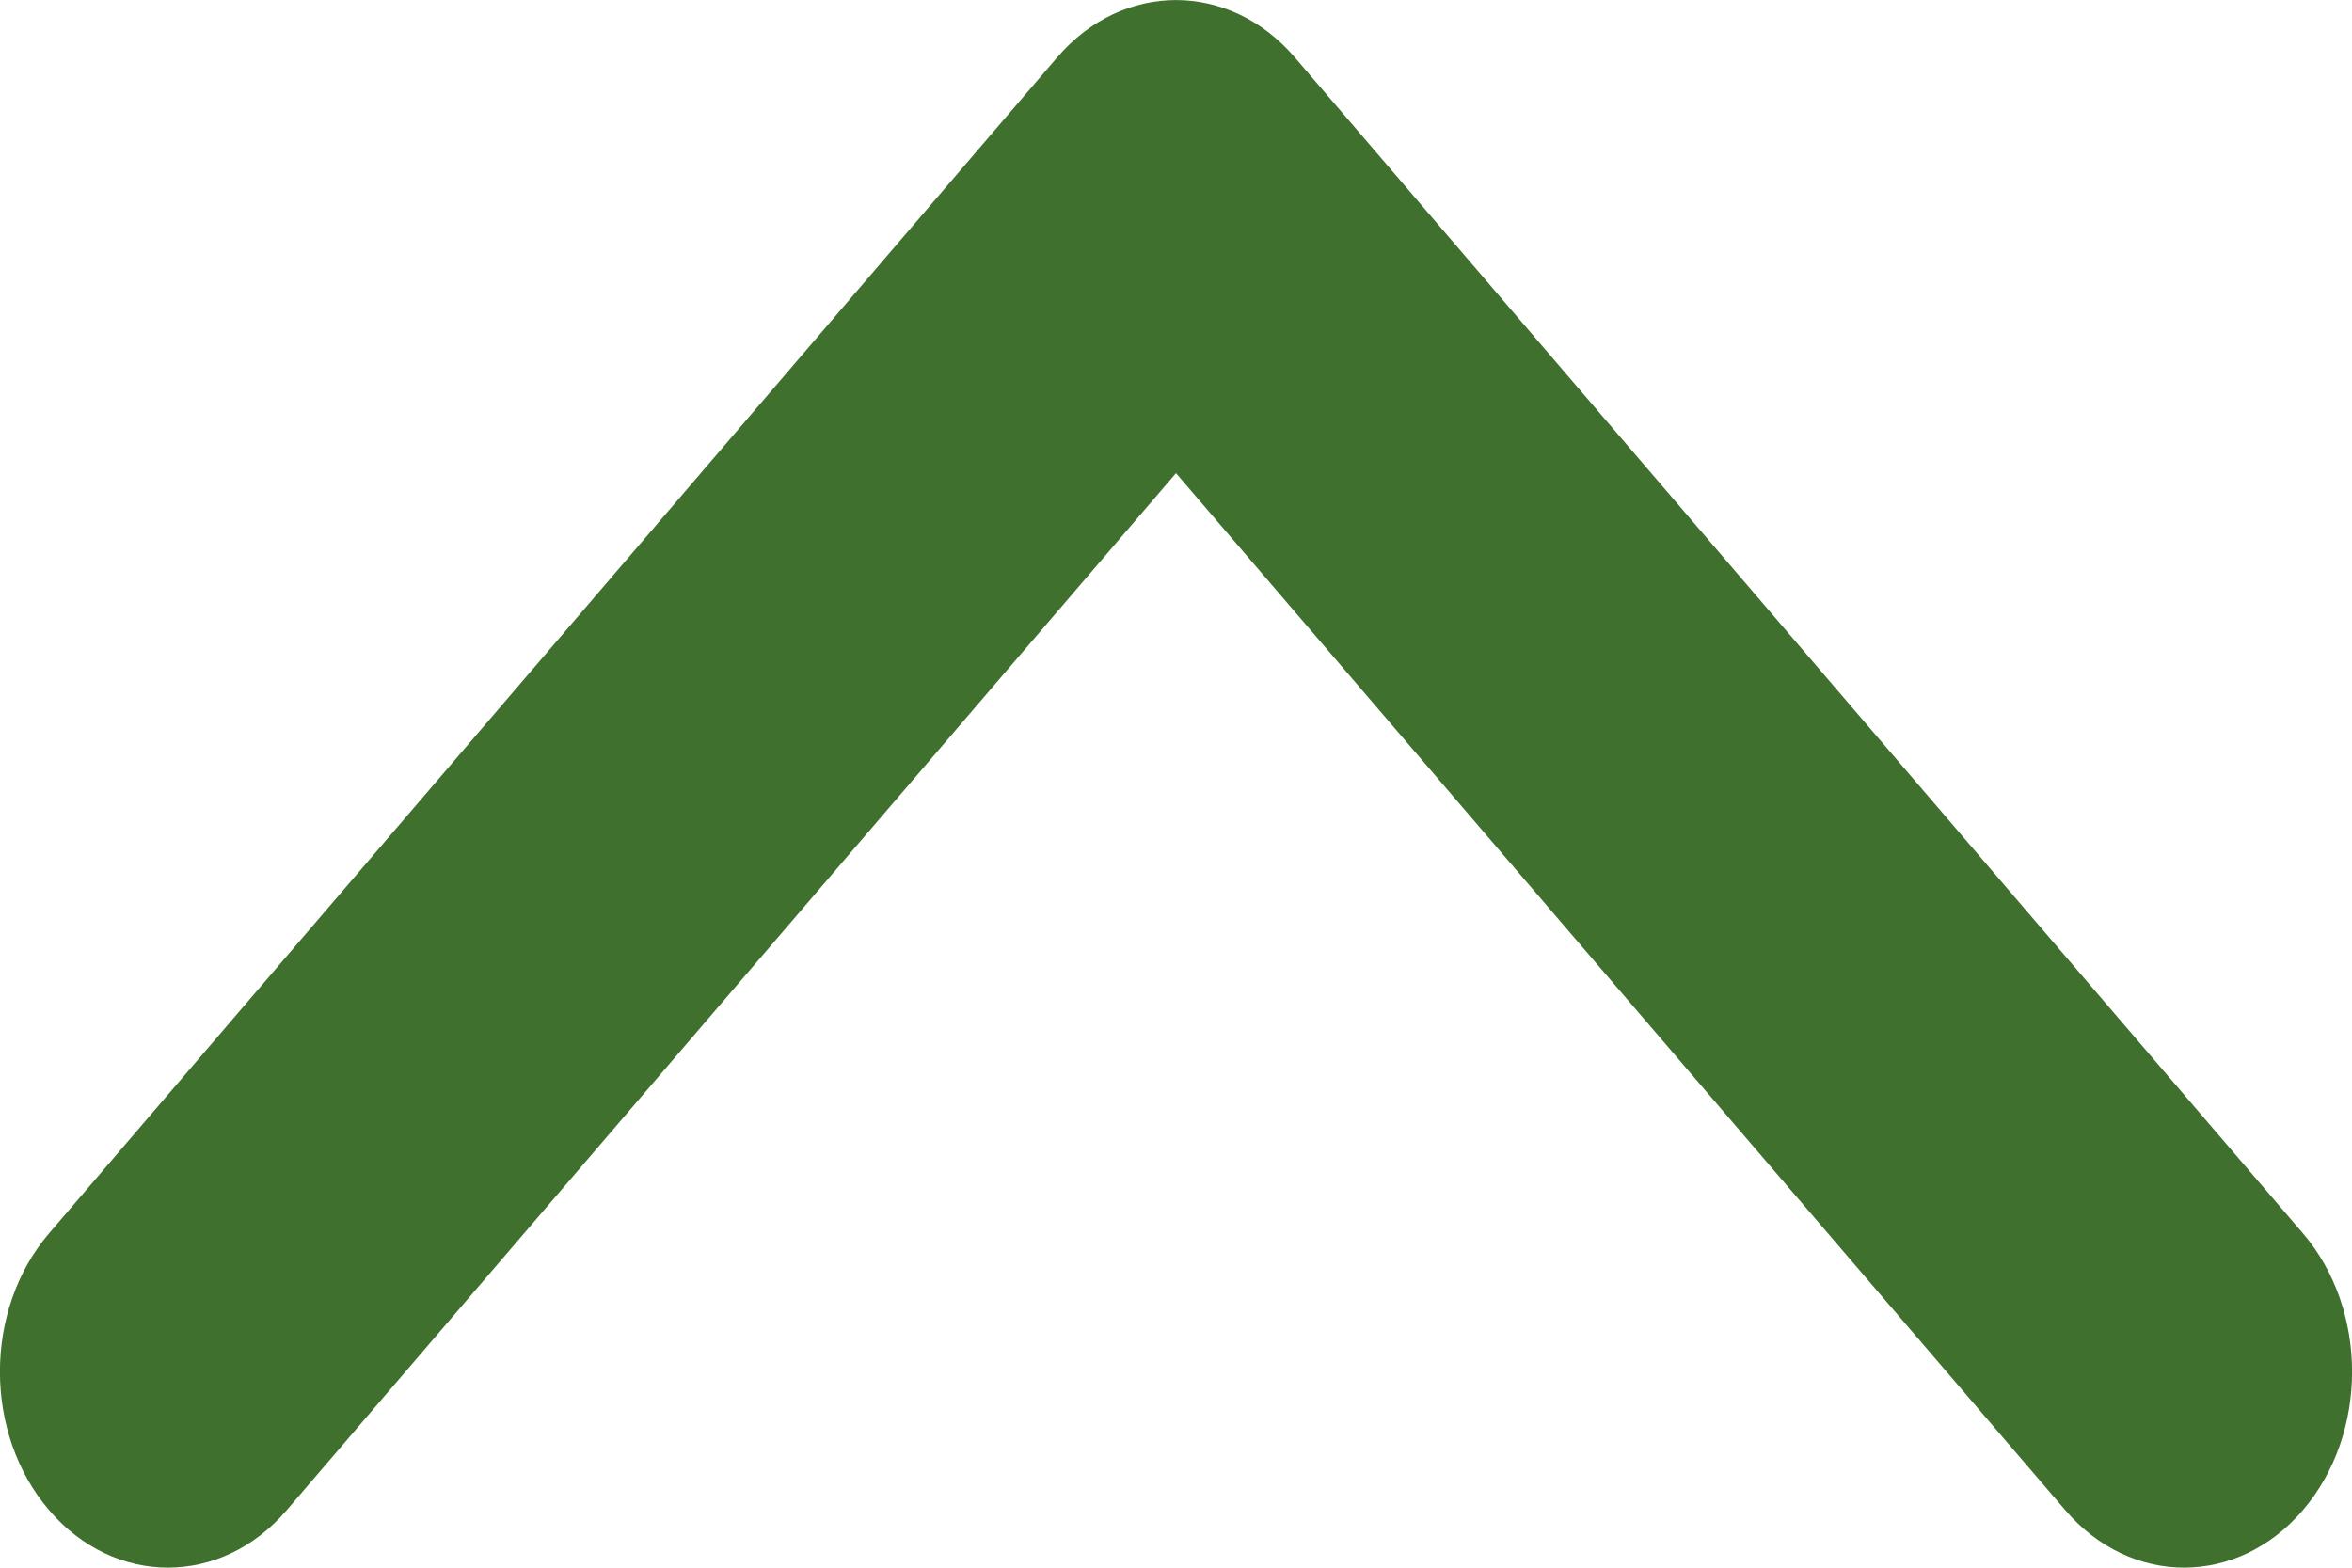 <svg width="9" height="6" viewBox="0 0 9 6" fill="none" xmlns="http://www.w3.org/2000/svg">
<path fill-rule="evenodd" clip-rule="evenodd" d="M8.812 5.78C8.561 6.073 8.154 6.073 7.903 5.78L4.5 1.811L1.097 5.78C0.846 6.073 0.439 6.073 0.188 5.78C-0.063 5.487 -0.063 5.013 0.188 4.72L4.045 0.22C4.296 -0.073 4.704 -0.073 4.955 0.22L8.812 4.72C9.063 5.013 9.063 5.487 8.812 5.78Z" fill="#40702D"/>
</svg>
